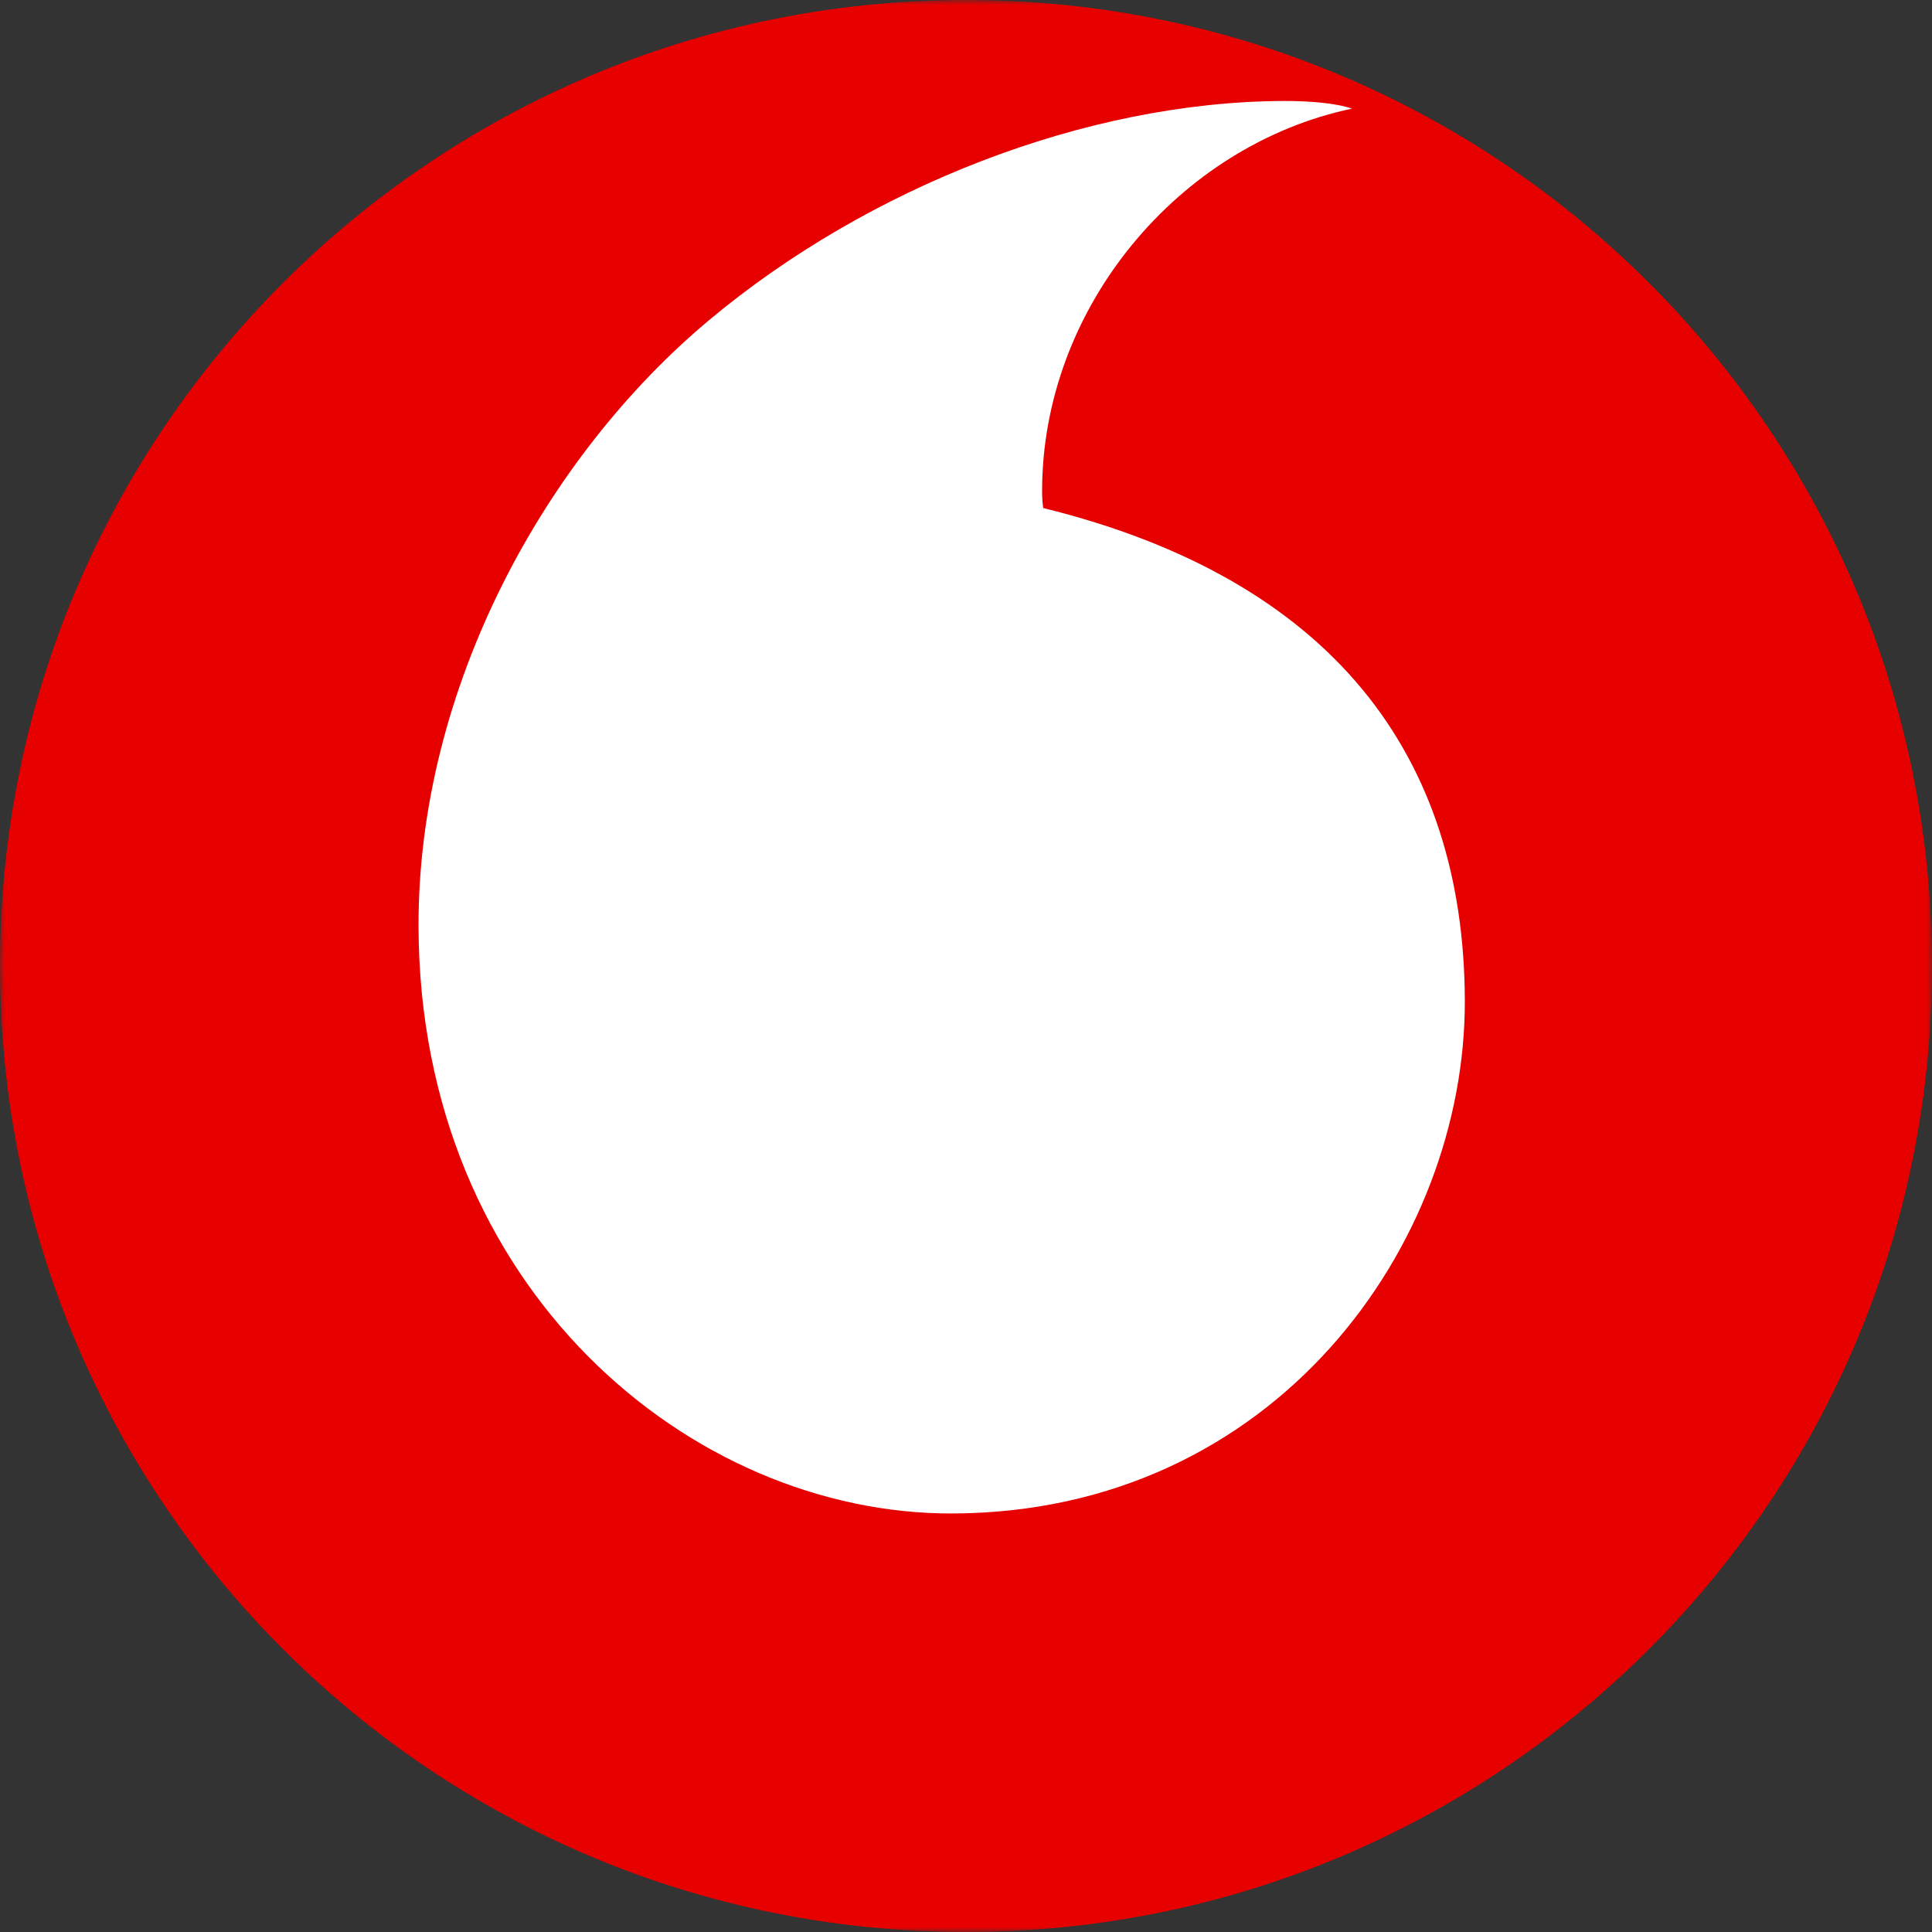 <?xml version="1.0" encoding="utf-8"?>
<!-- Generator: Adobe Illustrator 21.1.0, SVG Export Plug-In . SVG Version: 6.00 Build 0)  -->
<svg version="1.1" xmlns="http://www.w3.org/2000/svg" xmlns:xlink="http://www.w3.org/1999/xlink" x="0px" y="0px"
	 viewBox="0 0 200 200" enable-background="new 0 0 200 200" xml:space="preserve">
<rect x="0" y="0" width="200" height="200" fill="#333333" stroke="none"/>
<g id="bg" display="none">
	<rect display="inline" fill="#FFFFFF" width="200" height="200"/>
</g>
<g id="icons">
	<g>
		<defs>
			<filter id="Adobe_OpacityMaskFilter" filterUnits="userSpaceOnUse" x="0" y="0" width="200.001" height="200">
				<feColorMatrix  type="matrix" values="1 0 0 0 0  0 1 0 0 0  0 0 1 0 0  0 0 0 1 0"/>
			</filter>
		</defs>
		<mask maskUnits="userSpaceOnUse" x="0" y="0" width="200.001" height="200" id="mask-2_2_">
			<g filter="url(#Adobe_OpacityMaskFilter)">
				<polygon id="path-1_2_" fill="#FFFFFF" points="0,200 0,0 200,0 200,200 				"/>
			</g>
		</mask>
		<path id="Fill-1" mask="url(#mask-2_2_)" fill="#E60000" d="M200,100c0,55.229-44.772,100-100,100C44.771,200,0,155.229,0,100
			S44.771,0,100,0C155.229,0,200,44.771,200,100"/>
		<path id="Fill-4" fill="#FFFFFF" d="M98.603,156.675c-27.032,0.091-55.154-23.244-55.277-60.713
			c-0.082-24.779,13.135-48.63,30.03-62.781c16.479-13.802,39.055-22.659,59.53-22.727c2.636-0.009,5.392,0.213,7.08,0.791
			c-17.903,3.755-32.15,20.607-32.088,39.725c0.002,0.632,0.058,1.307,0.12,1.622c29.957,7.38,43.557,25.662,43.64,50.959
			C151.72,128.846,131.975,156.563,98.603,156.675"/>
	</g>
</g>
</svg>
